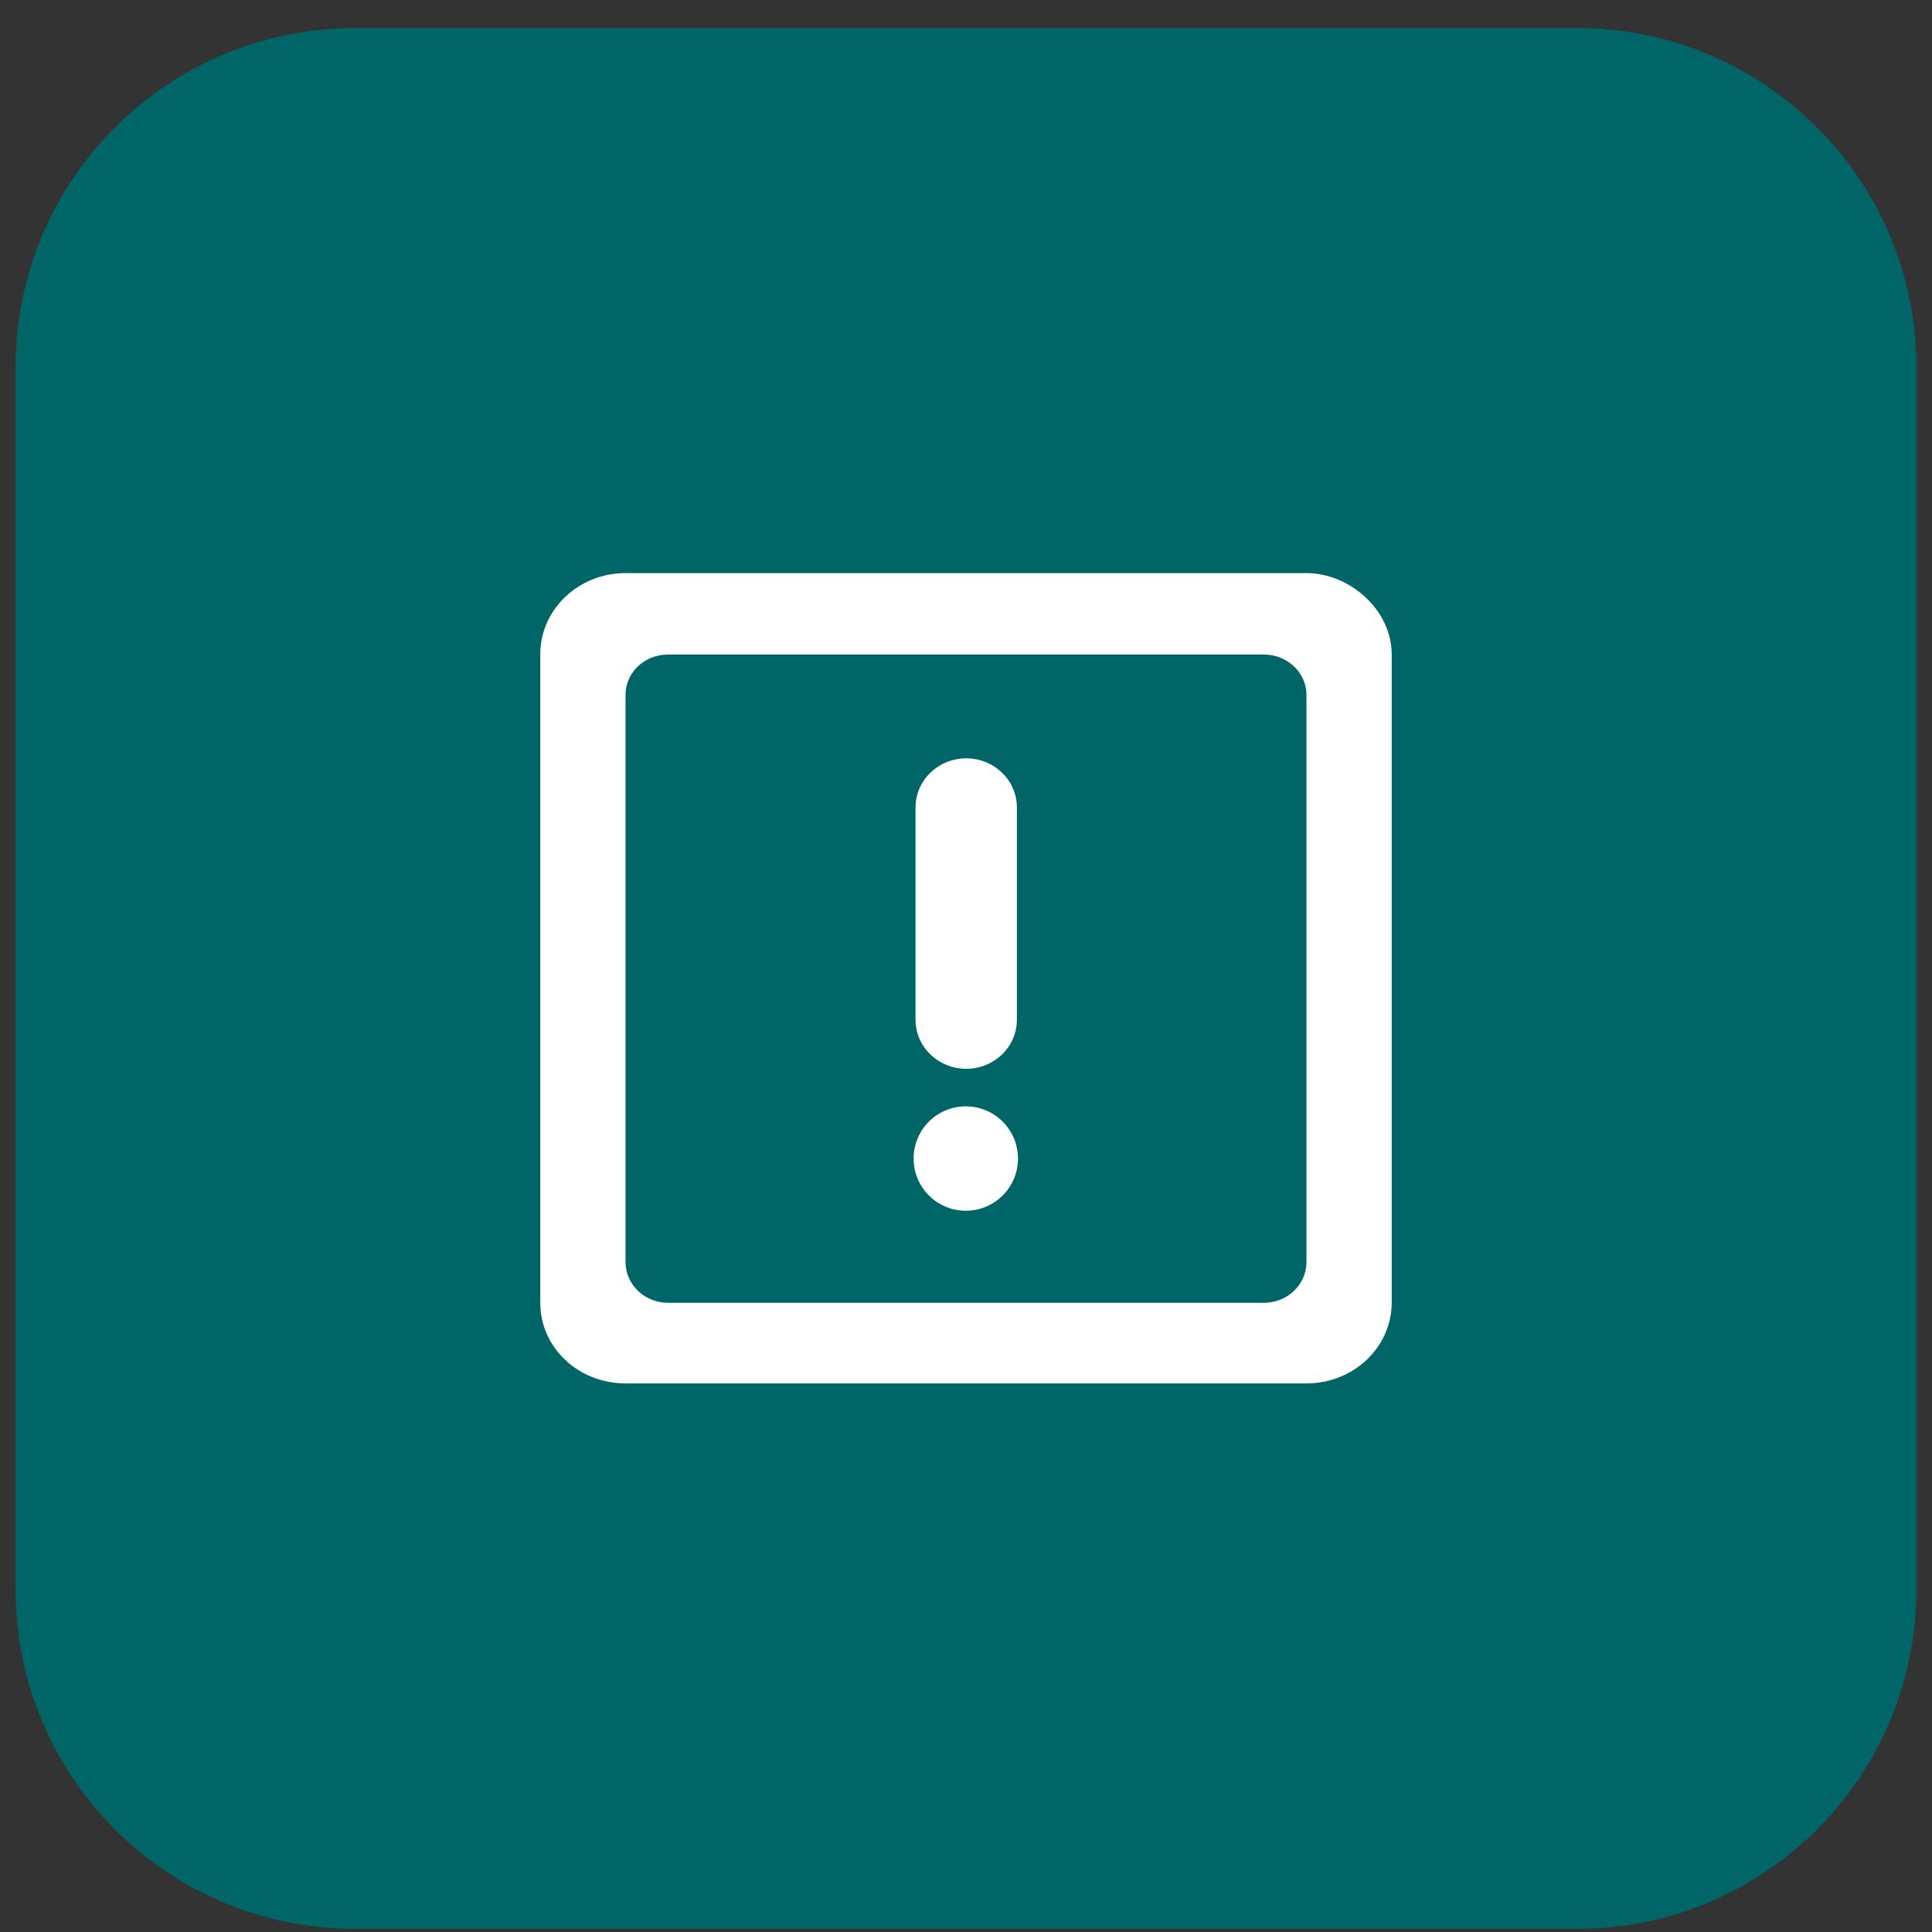 <?xml version="1.0" encoding="UTF-8"?> <svg xmlns="http://www.w3.org/2000/svg" width="62" height="62" viewBox="0 0 62 62" fill="none"><rect x="0" y="0" width="62" height="62" fill="#333333" stroke="none"/><path d="M0.5 11.792C0.5 5.776 5.376 0.9 11.392 0.9H50.608C56.624 0.9 61.5 5.776 61.5 11.792V51.008C61.5 57.023 56.624 61.9 50.608 61.9H11.392C5.376 61.9 0.5 57.023 0.5 51.008V11.792Z" fill="#006566"></path><g clip-path="url(#clip0_14005_465)"><path d="M41.926 18.391H20.074C18.563 18.391 17.338 19.562 17.338 20.991V41.808C17.338 43.252 18.563 44.395 20.074 44.395H41.926C43.437 44.395 44.662 43.238 44.662 41.795V21.005C44.662 19.562 43.301 18.391 41.926 18.391ZM41.926 40.501C41.926 41.223 41.313 41.808 40.564 41.808H21.436C20.687 41.808 20.074 41.223 20.074 40.501V22.299C20.074 21.577 20.687 21.005 21.436 21.005H40.564C41.313 21.005 41.926 21.591 41.926 22.299V40.515V40.501Z" fill="white"></path><path d="M30.993 38.854C31.919 38.854 32.668 38.105 32.668 37.179C32.668 36.253 31.919 35.504 30.993 35.504C30.067 35.504 29.319 36.253 29.319 37.179C29.319 38.105 30.067 38.854 30.993 38.854Z" fill="white"></path><path d="M32.368 25.907V32.728C32.368 33.449 31.756 34.035 31.007 34.035C30.258 34.035 29.645 33.449 29.645 32.728V25.907C29.645 25.185 30.258 24.6 31.007 24.6C31.756 24.6 32.368 25.185 32.368 25.907Z" fill="white"></path><path d="M32.368 25.907V32.728C32.368 33.449 31.756 34.035 31.007 34.035C30.258 34.035 29.645 33.449 29.645 32.728V25.907C29.645 25.185 30.258 24.6 31.007 24.6C31.756 24.6 32.368 25.185 32.368 25.907Z" stroke="white" stroke-width="0.531" stroke-miterlimit="10"></path></g><defs><clipPath id="clip0_14005_465"><rect width="27.325" height="26.018" fill="white" transform="translate(17.338 18.391)"></rect></clipPath></defs></svg> 